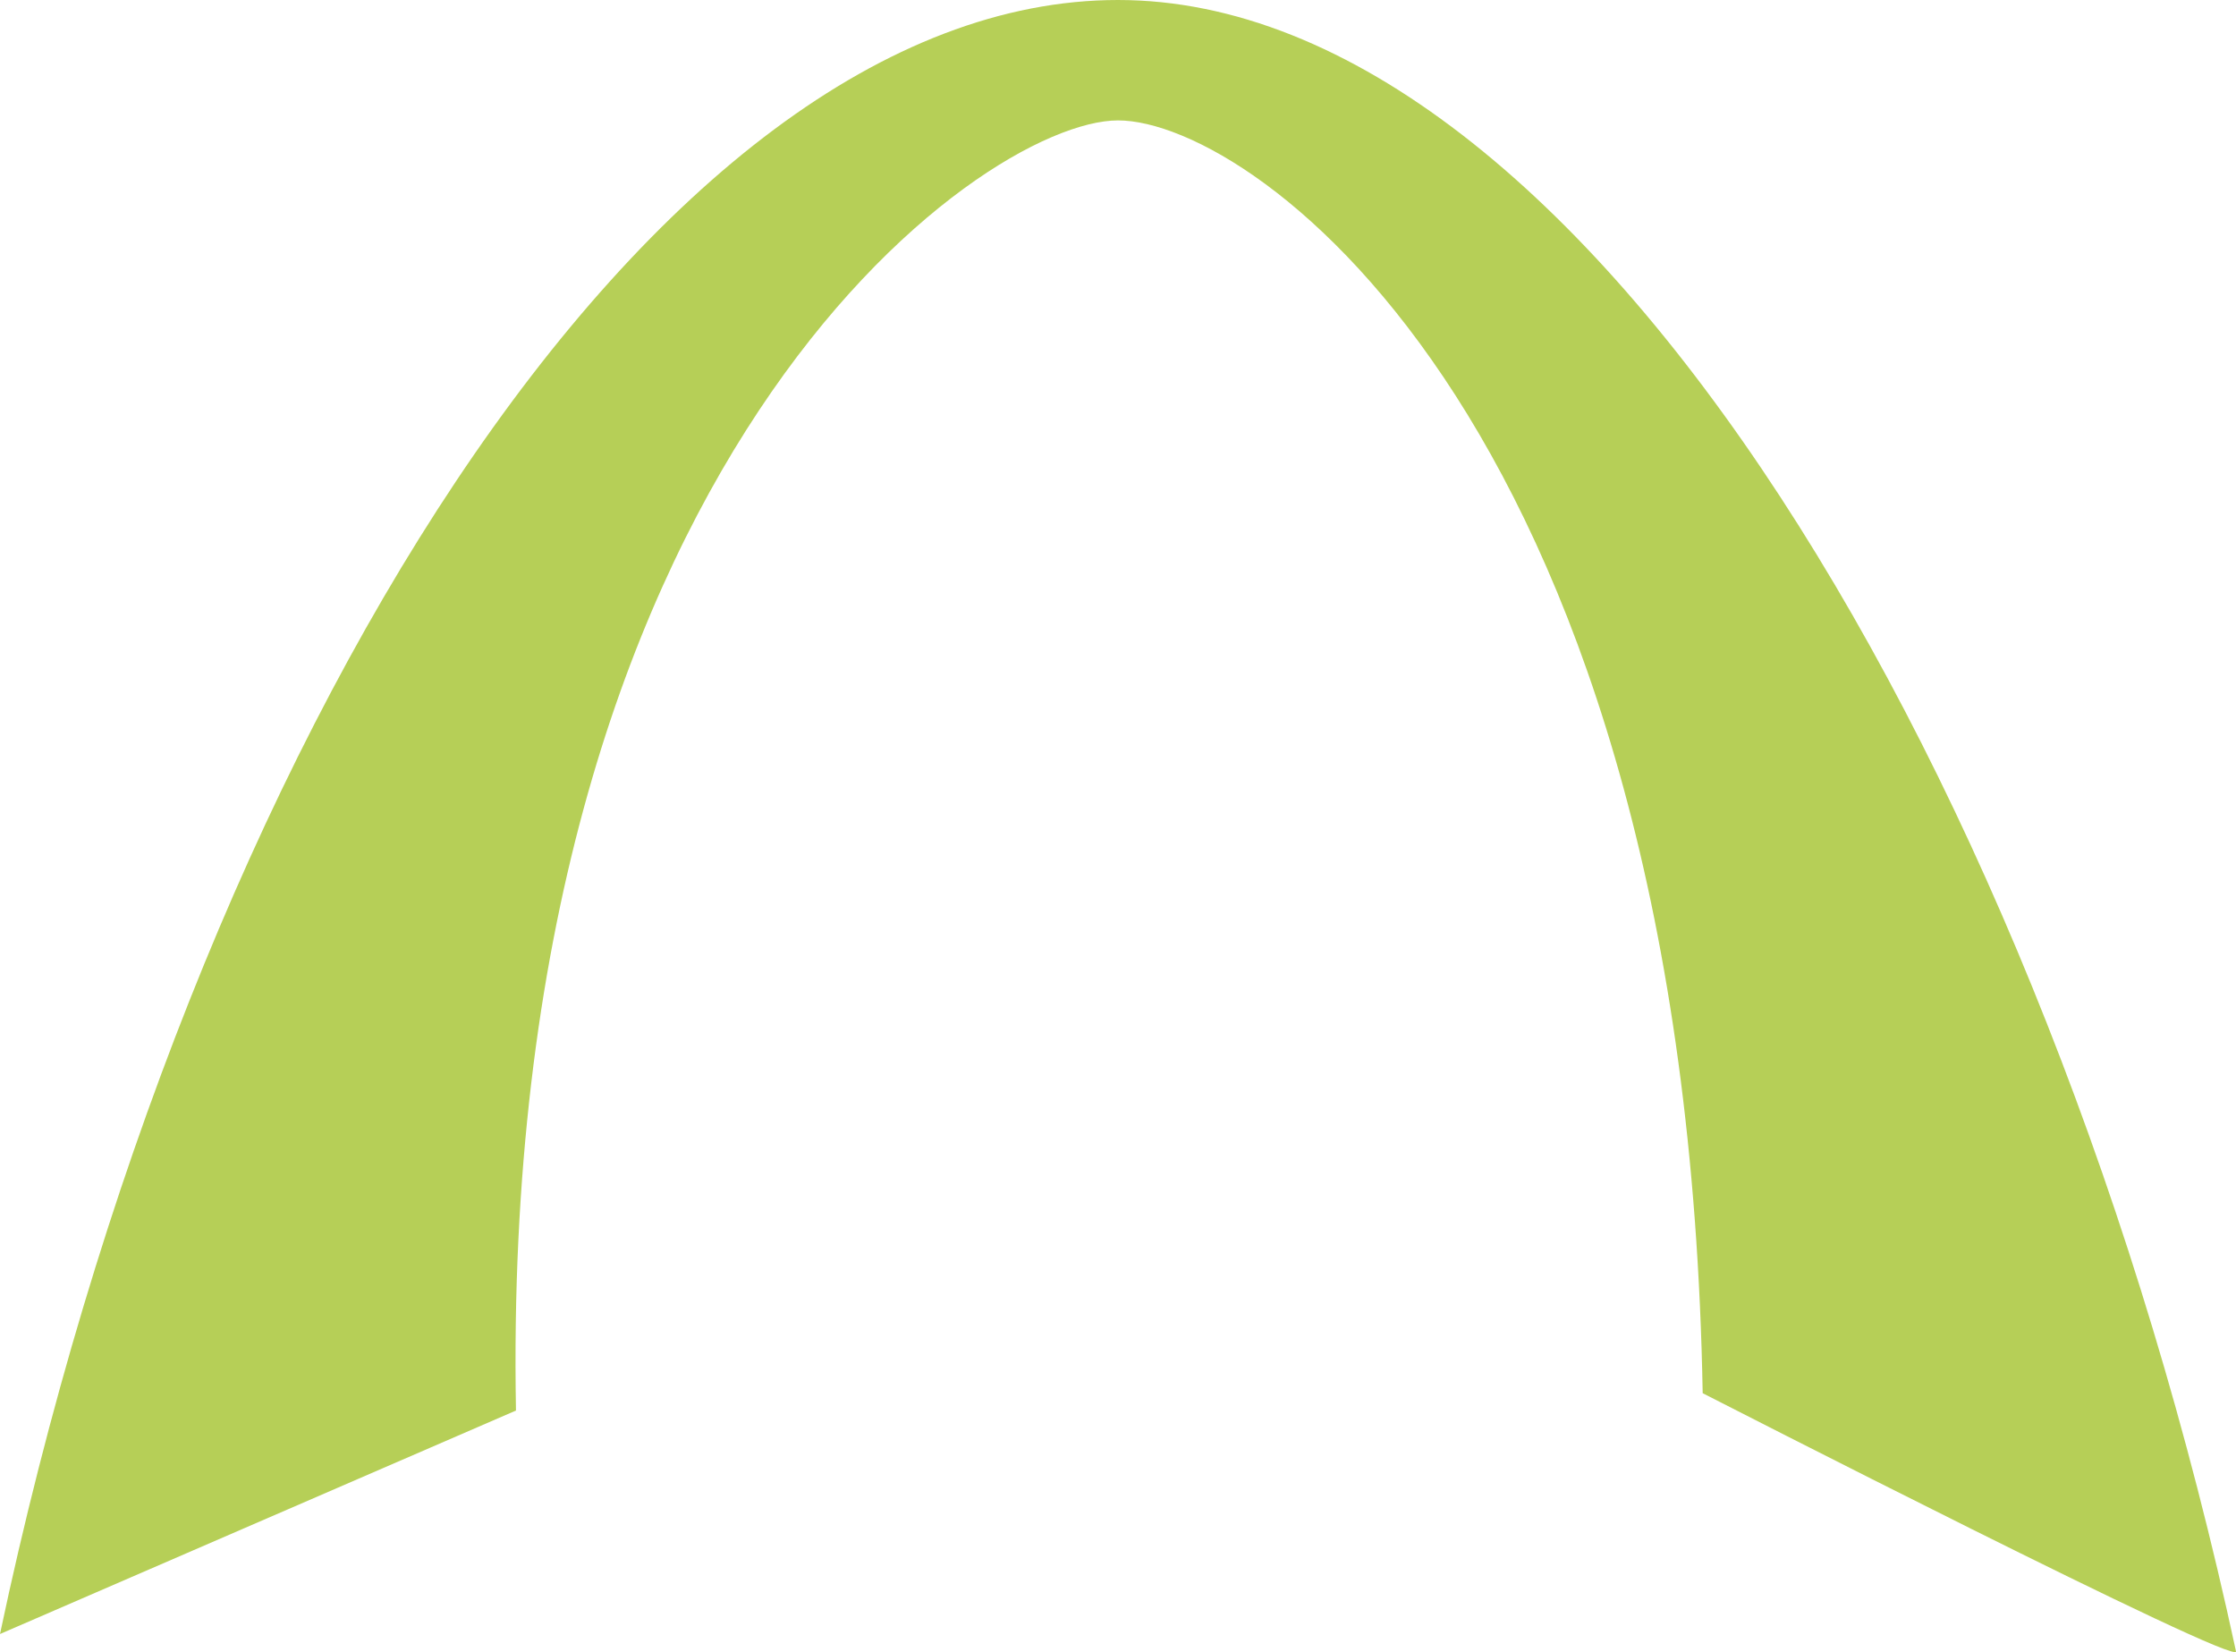 <?xml version="1.0" encoding="UTF-8"?><svg id="_イヤー_1" xmlns="http://www.w3.org/2000/svg" viewBox="0 0 67.04 49.53"><defs><style>.cls-1{fill:#b6cf56;opacity:.99;}</style></defs><path class="cls-1" d="M67.04,49.51C61.37,23.21,47.44,0,33.52,0S5.67,22.17,0,48.99l15.47-6.7C14.95,13.92,29.39,3.61,33.52,3.61s17.02,9.28,17.53,38.16c0,0,16.09,8.24,15.99,7.74Z"/></svg>